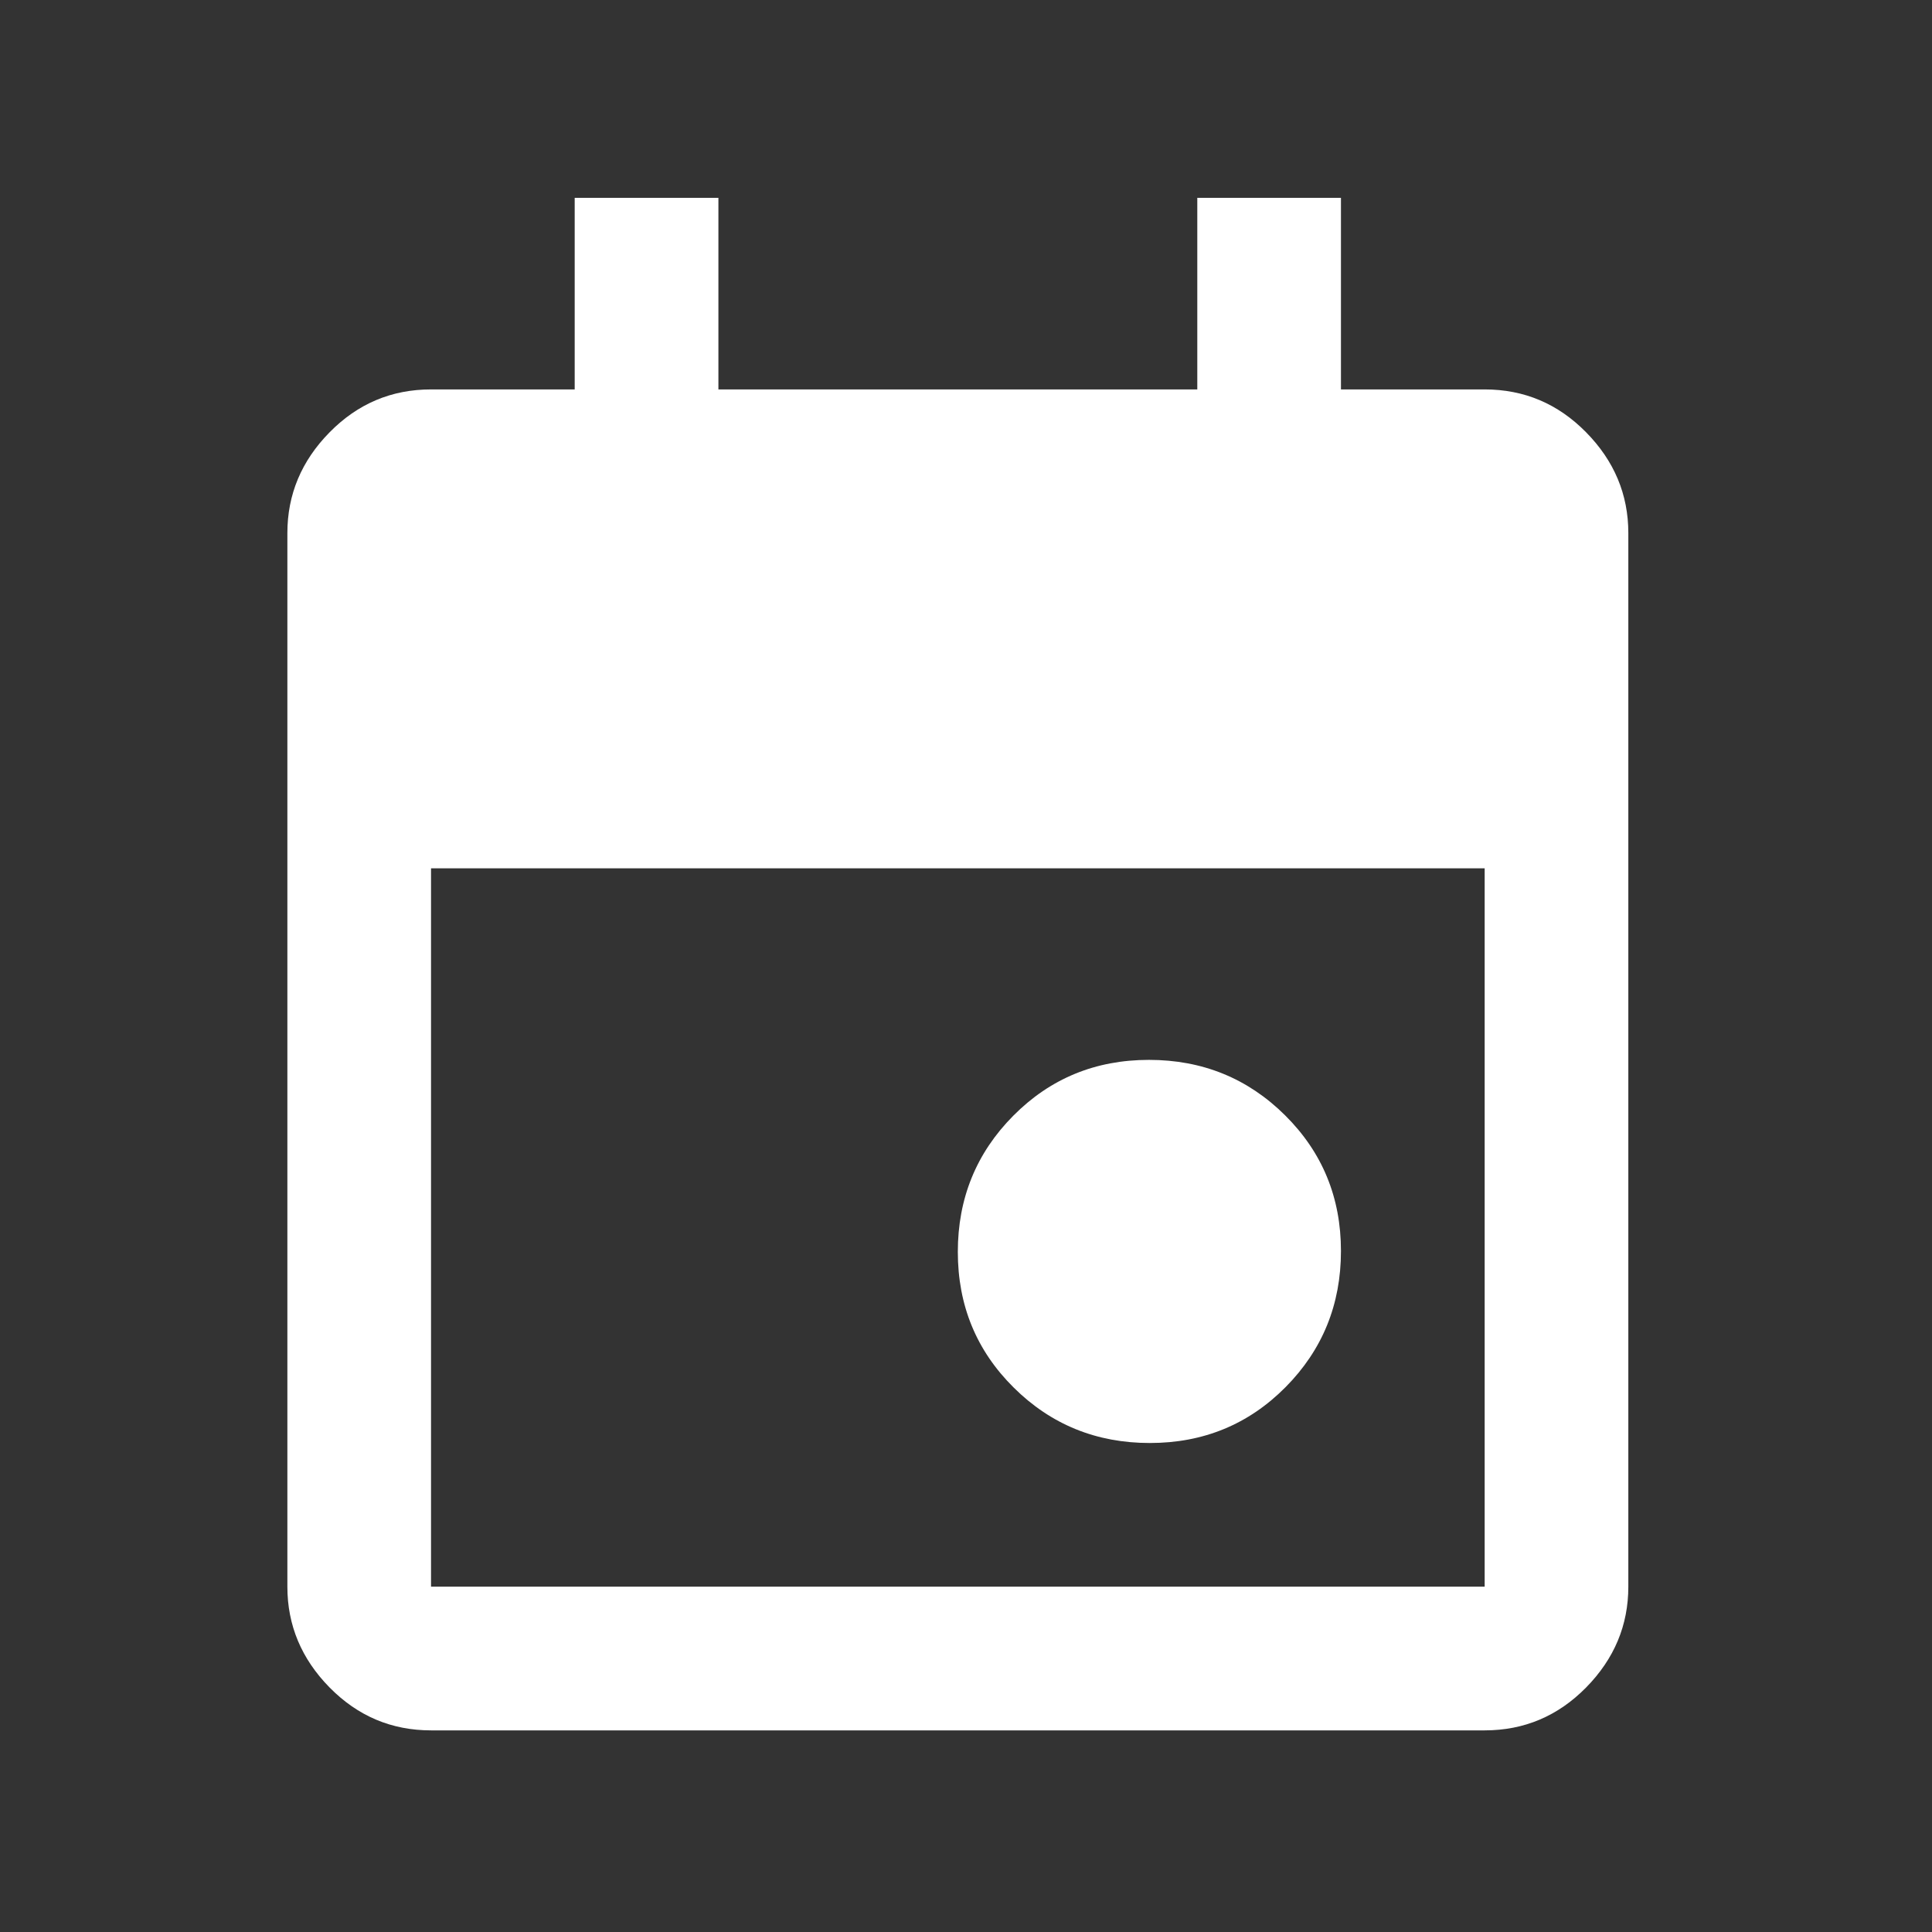 <svg class="cal-icon" width="39" height="39" viewBox="0 0 39 39" fill="none" xmlns="http://www.w3.org/2000/svg">
<rect x="0" y="0" width="39" height="39" fill="#333333" stroke="none"/>
<g id="event">
<mask id="mask0_3348_28417" style="mask-type:alpha" maskUnits="userSpaceOnUse" x="0" y="0" width="39" height="39">
<rect id="Bounding box" y="0.127" width="38.67" height="38.67" fill="#D9D9D9"/>
</mask>
<g mask="url(#mask0_3348_28417)">
<path id="event_2" d="M23.211 29.129C22.131 29.129 21.215 28.756 20.463 28.01C19.711 27.265 19.335 26.352 19.335 25.271C19.335 24.191 19.708 23.275 20.454 22.523C21.2 21.771 22.113 21.395 23.193 21.395C24.273 21.395 25.189 21.768 25.941 22.514C26.693 23.26 27.069 24.173 27.069 25.253C27.069 26.333 26.696 27.249 25.951 28.001C25.205 28.753 24.292 29.129 23.211 29.129ZM8.701 34.93C7.903 34.93 7.221 34.641 6.653 34.064C6.085 33.486 5.801 32.808 5.801 32.029V10.761C5.801 9.982 6.085 9.304 6.653 8.727C7.221 8.149 7.903 7.861 8.701 7.861H11.601V3.994H14.502V7.861H24.169V3.994H27.069V7.861H29.97C30.767 7.861 31.45 8.149 32.018 8.727C32.586 9.304 32.87 9.982 32.87 10.761V32.029C32.87 32.808 32.586 33.486 32.018 34.064C31.45 34.641 30.767 34.93 29.97 34.93H8.701ZM8.701 32.029H29.97V17.528H8.701V32.029Z" fill="white"/>
</g>
</g>
</svg>